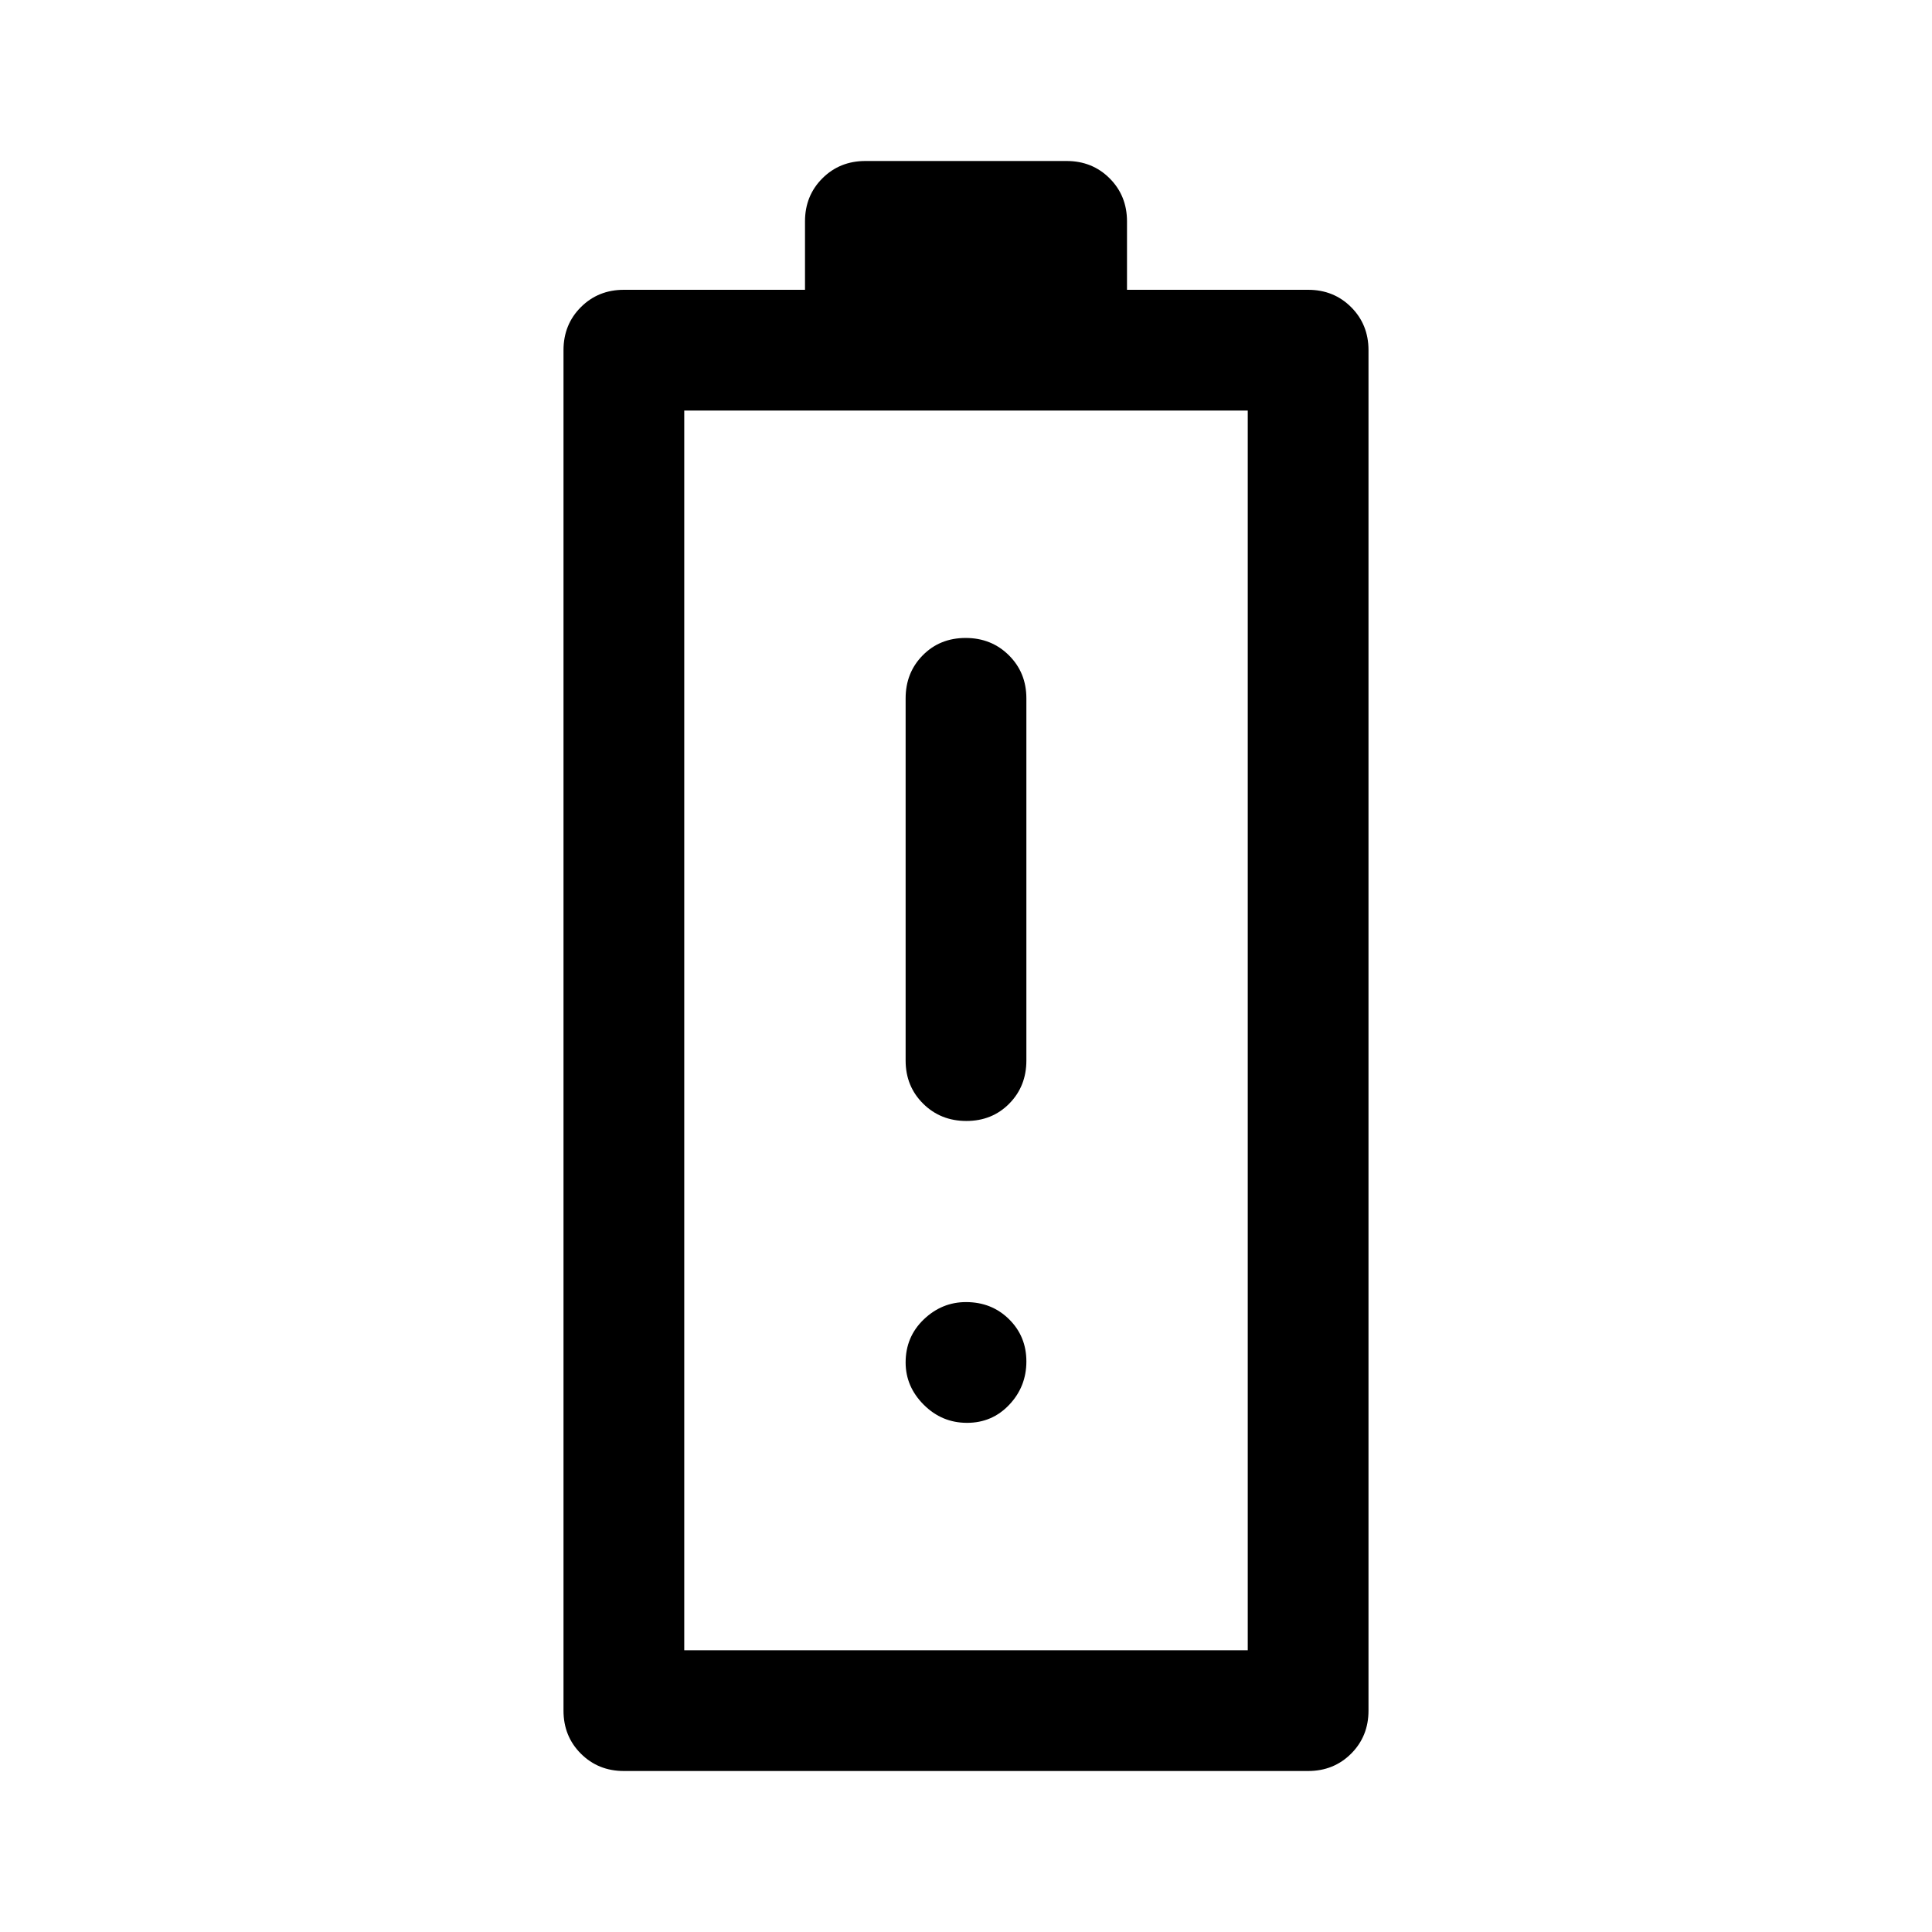 <svg xmlns="http://www.w3.org/2000/svg" width="48" height="48" viewBox="0 -960 960 960"><path d="M310-80q-12.75 0-21.375-8.625T280-110v-676q0-12.75 8.625-21.375T310-816h90v-34q0-12.75 8.625-21.375T430-880h100q12.75 0 21.375 8.625T560-850v34h90q12.75 0 21.375 8.625T680-786v676q0 12.75-8.625 21.375T650-80H310Zm30-60h280v-616H340v616Zm0 0h280-280Zm140.175-263q12.825 0 21.325-8.625T510-433v-180q0-12.75-8.675-21.375-8.676-8.625-21.5-8.625-12.825 0-21.325 8.625T450-613v180q0 12.75 8.675 21.375 8.676 8.625 21.5 8.625Zm.325 150q12.5 0 21-9t8.5-21.5q0-12.5-8.625-21T480-313q-12 0-21 8.625T450-283q0 12 9 21t21.5 9Z"/></svg>